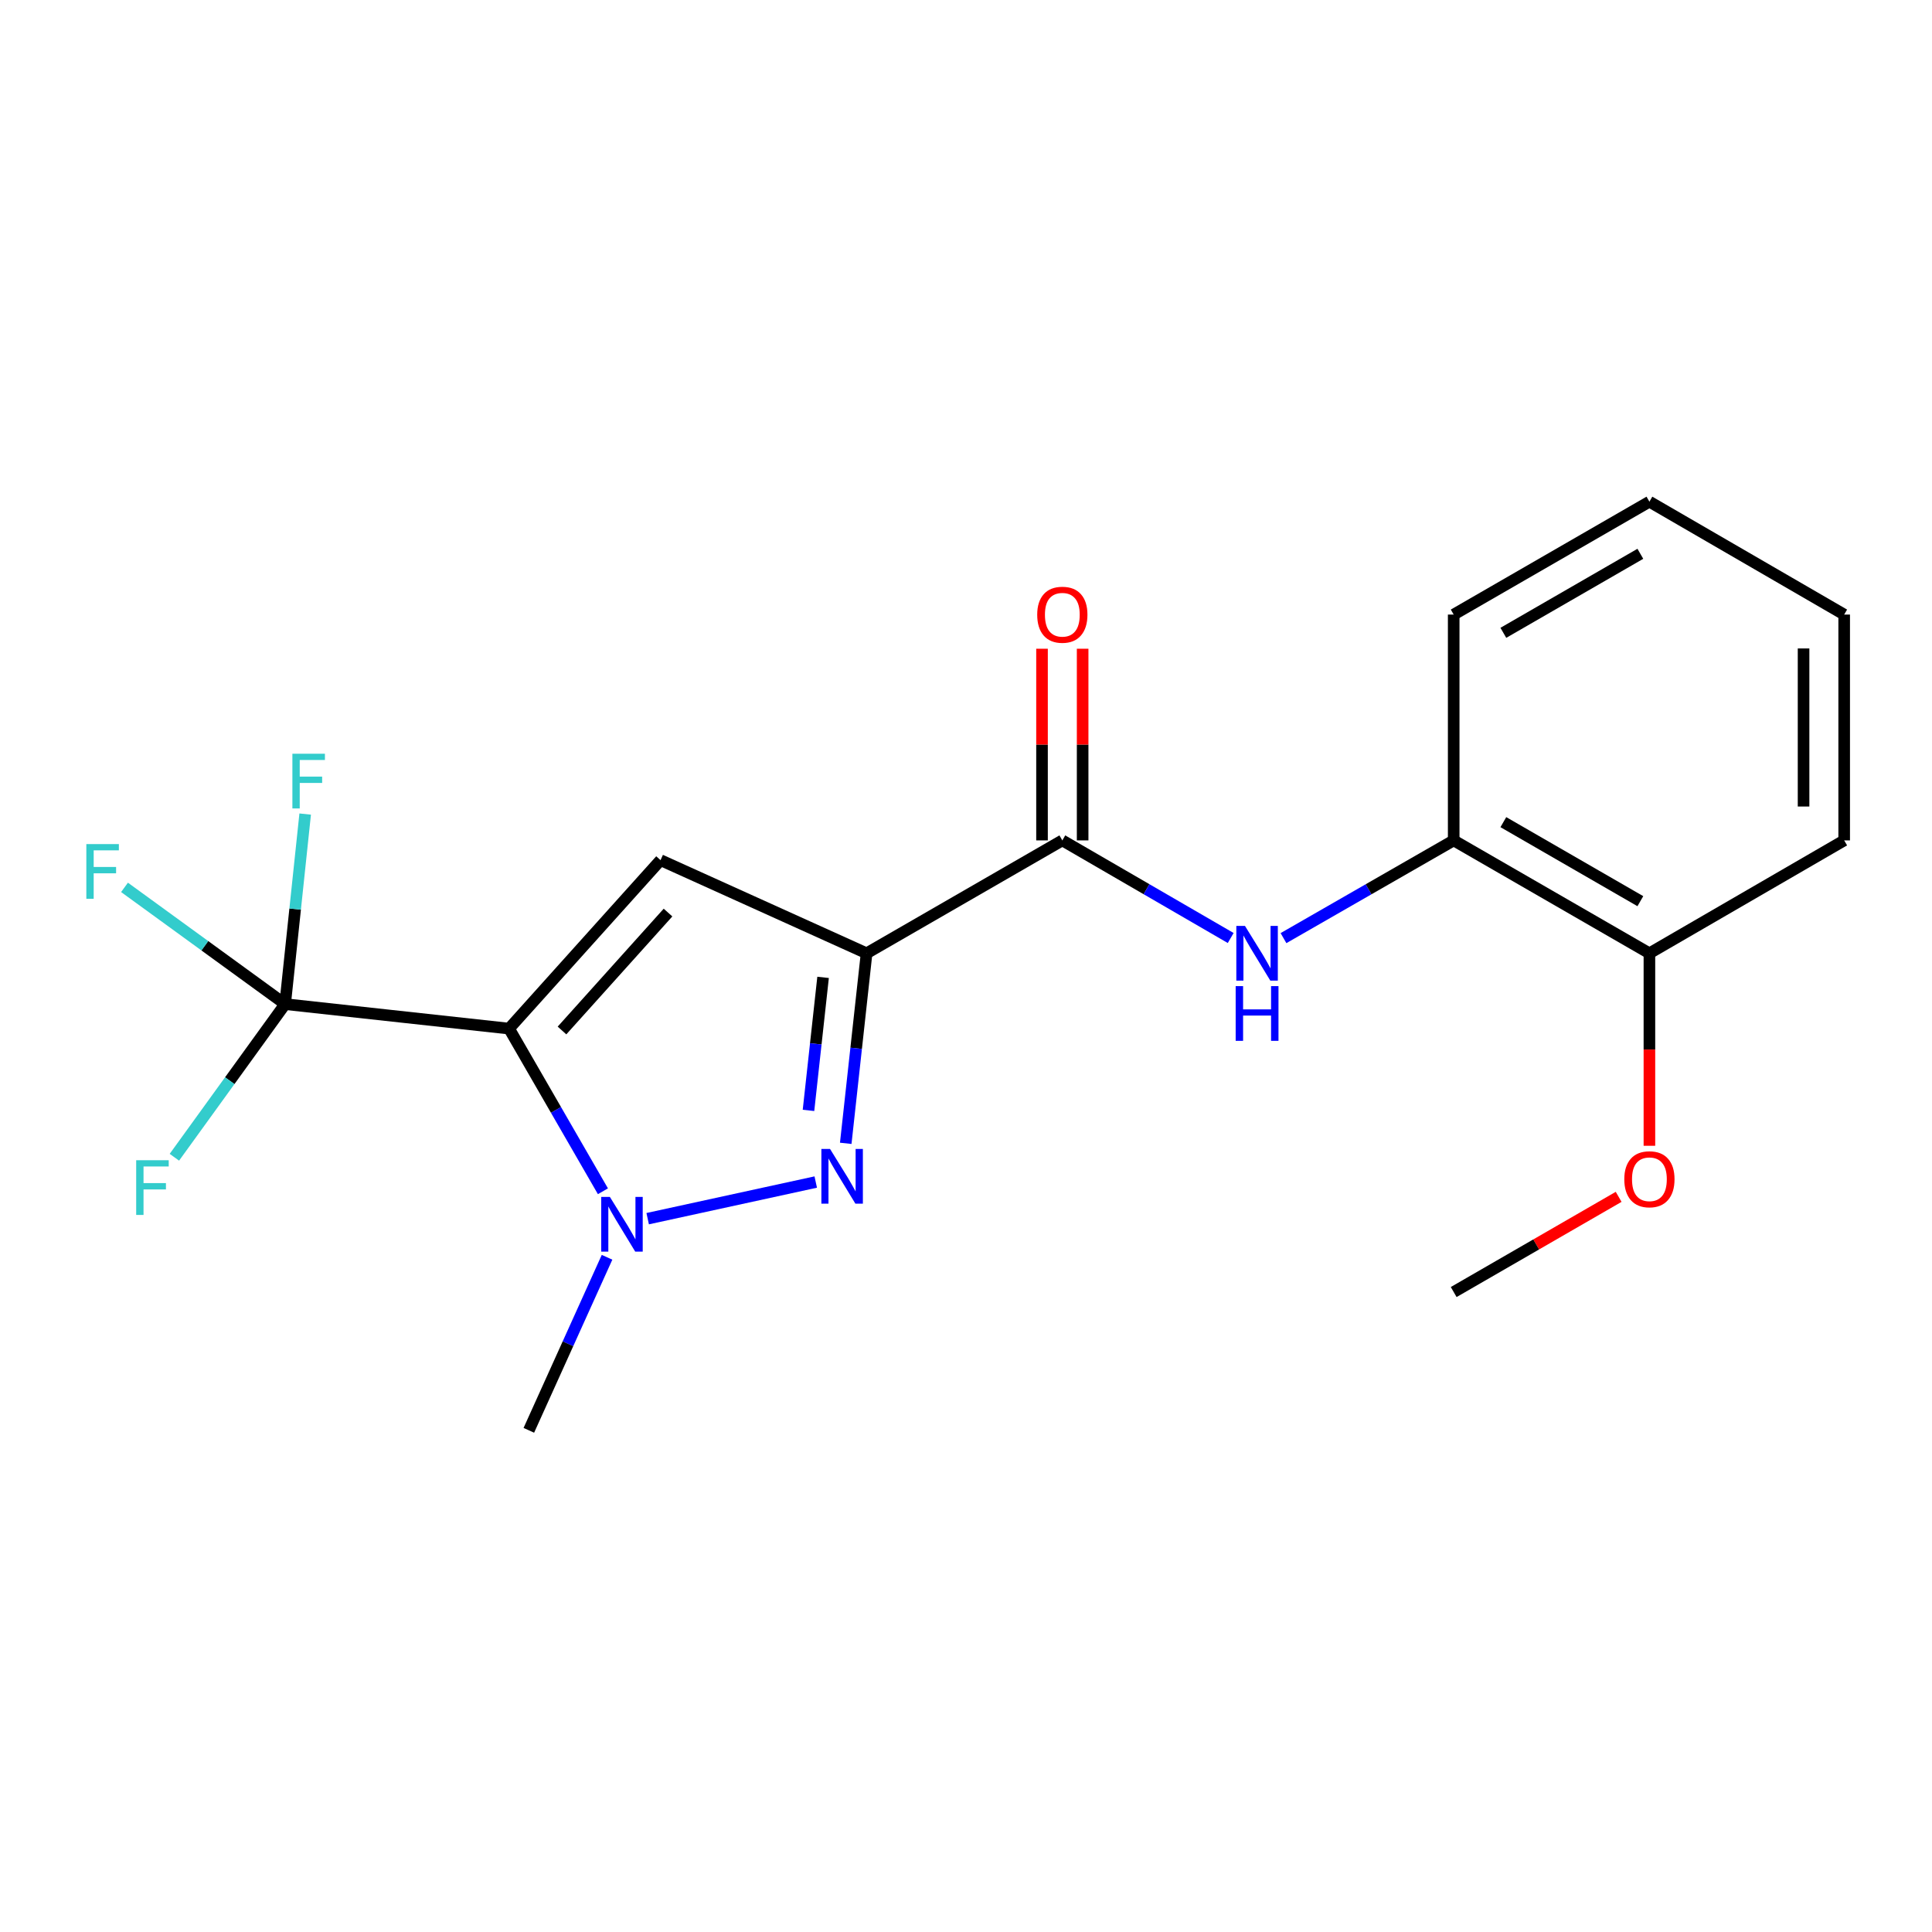<?xml version='1.0' encoding='iso-8859-1'?>
<svg version='1.1' baseProfile='full'
              xmlns='http://www.w3.org/2000/svg'
                      xmlns:rdkit='http://www.rdkit.org/xml'
                      xmlns:xlink='http://www.w3.org/1999/xlink'
                  xml:space='preserve'
width='1000px' height='1000px' viewBox='0 0 1000 1000'>
<!-- END OF HEADER -->
<rect style='opacity:1.0;fill:#FFFFFF;stroke:none' width='1000' height='1000' x='0' y='0'> </rect>
<path class='bond-1' d='M 263.494,532.401 L 341.892,445.208' style='fill:none;fill-rule:evenodd;stroke:#000000;stroke-width:6px;stroke-linecap:butt;stroke-linejoin:miter;stroke-opacity:1' />
<path class='bond-1' d='M 290.888,533.379 L 345.766,472.344' style='fill:none;fill-rule:evenodd;stroke:#000000;stroke-width:6px;stroke-linecap:butt;stroke-linejoin:miter;stroke-opacity:1' />
<path class='bond-3' d='M 263.494,532.401 L 287.784,574.499' style='fill:none;fill-rule:evenodd;stroke:#000000;stroke-width:6px;stroke-linecap:butt;stroke-linejoin:miter;stroke-opacity:1' />
<path class='bond-3' d='M 287.784,574.499 L 312.073,616.598' style='fill:none;fill-rule:evenodd;stroke:#0000FF;stroke-width:6px;stroke-linecap:butt;stroke-linejoin:miter;stroke-opacity:1' />
<path class='bond-4' d='M 263.494,532.401 L 147.579,519.728' style='fill:none;fill-rule:evenodd;stroke:#000000;stroke-width:6px;stroke-linecap:butt;stroke-linejoin:miter;stroke-opacity:1' />
<path class='bond-0' d='M 448.544,493.424 L 341.892,445.208' style='fill:none;fill-rule:evenodd;stroke:#000000;stroke-width:6px;stroke-linecap:butt;stroke-linejoin:miter;stroke-opacity:1' />
<path class='bond-5' d='M 448.544,493.424 L 549.859,434.988' style='fill:none;fill-rule:evenodd;stroke:#000000;stroke-width:6px;stroke-linecap:butt;stroke-linejoin:miter;stroke-opacity:1' />
<path class='bond-20' d='M 448.544,493.424 L 443.149,542.605' style='fill:none;fill-rule:evenodd;stroke:#000000;stroke-width:6px;stroke-linecap:butt;stroke-linejoin:miter;stroke-opacity:1' />
<path class='bond-20' d='M 443.149,542.605 L 437.755,591.786' style='fill:none;fill-rule:evenodd;stroke:#0000FF;stroke-width:6px;stroke-linecap:butt;stroke-linejoin:miter;stroke-opacity:1' />
<path class='bond-20' d='M 426.027,505.886 L 422.25,540.312' style='fill:none;fill-rule:evenodd;stroke:#000000;stroke-width:6px;stroke-linecap:butt;stroke-linejoin:miter;stroke-opacity:1' />
<path class='bond-20' d='M 422.25,540.312 L 418.474,574.739' style='fill:none;fill-rule:evenodd;stroke:#0000FF;stroke-width:6px;stroke-linecap:butt;stroke-linejoin:miter;stroke-opacity:1' />
<path class='bond-2' d='M 422.227,611.824 L 335.236,630.781' style='fill:none;fill-rule:evenodd;stroke:#0000FF;stroke-width:6px;stroke-linecap:butt;stroke-linejoin:miter;stroke-opacity:1' />
<path class='bond-13' d='M 314.208,650.767 L 293.967,695.55' style='fill:none;fill-rule:evenodd;stroke:#0000FF;stroke-width:6px;stroke-linecap:butt;stroke-linejoin:miter;stroke-opacity:1' />
<path class='bond-13' d='M 293.967,695.55 L 273.726,740.333' style='fill:none;fill-rule:evenodd;stroke:#000000;stroke-width:6px;stroke-linecap:butt;stroke-linejoin:miter;stroke-opacity:1' />
<path class='bond-10' d='M 147.579,519.728 L 152.77,470.541' style='fill:none;fill-rule:evenodd;stroke:#000000;stroke-width:6px;stroke-linecap:butt;stroke-linejoin:miter;stroke-opacity:1' />
<path class='bond-10' d='M 152.77,470.541 L 157.961,421.354' style='fill:none;fill-rule:evenodd;stroke:#33CCCC;stroke-width:6px;stroke-linecap:butt;stroke-linejoin:miter;stroke-opacity:1' />
<path class='bond-11' d='M 147.579,519.728 L 118.919,559.361' style='fill:none;fill-rule:evenodd;stroke:#000000;stroke-width:6px;stroke-linecap:butt;stroke-linejoin:miter;stroke-opacity:1' />
<path class='bond-11' d='M 118.919,559.361 L 90.26,598.993' style='fill:none;fill-rule:evenodd;stroke:#33CCCC;stroke-width:6px;stroke-linecap:butt;stroke-linejoin:miter;stroke-opacity:1' />
<path class='bond-12' d='M 147.579,519.728 L 106.013,489.515' style='fill:none;fill-rule:evenodd;stroke:#000000;stroke-width:6px;stroke-linecap:butt;stroke-linejoin:miter;stroke-opacity:1' />
<path class='bond-12' d='M 106.013,489.515 L 64.448,459.302' style='fill:none;fill-rule:evenodd;stroke:#33CCCC;stroke-width:6px;stroke-linecap:butt;stroke-linejoin:miter;stroke-opacity:1' />
<path class='bond-6' d='M 549.859,434.988 L 593.433,460.248' style='fill:none;fill-rule:evenodd;stroke:#000000;stroke-width:6px;stroke-linecap:butt;stroke-linejoin:miter;stroke-opacity:1' />
<path class='bond-6' d='M 593.433,460.248 L 637.007,485.509' style='fill:none;fill-rule:evenodd;stroke:#0000FF;stroke-width:6px;stroke-linecap:butt;stroke-linejoin:miter;stroke-opacity:1' />
<path class='bond-8' d='M 560.371,434.988 L 560.371,385.386' style='fill:none;fill-rule:evenodd;stroke:#000000;stroke-width:6px;stroke-linecap:butt;stroke-linejoin:miter;stroke-opacity:1' />
<path class='bond-8' d='M 560.371,385.386 L 560.371,335.785' style='fill:none;fill-rule:evenodd;stroke:#FF0000;stroke-width:6px;stroke-linecap:butt;stroke-linejoin:miter;stroke-opacity:1' />
<path class='bond-8' d='M 539.347,434.988 L 539.347,385.386' style='fill:none;fill-rule:evenodd;stroke:#000000;stroke-width:6px;stroke-linecap:butt;stroke-linejoin:miter;stroke-opacity:1' />
<path class='bond-8' d='M 539.347,385.386 L 539.347,335.785' style='fill:none;fill-rule:evenodd;stroke:#FF0000;stroke-width:6px;stroke-linecap:butt;stroke-linejoin:miter;stroke-opacity:1' />
<path class='bond-7' d='M 664.334,485.572 L 708.382,460.28' style='fill:none;fill-rule:evenodd;stroke:#0000FF;stroke-width:6px;stroke-linecap:butt;stroke-linejoin:miter;stroke-opacity:1' />
<path class='bond-7' d='M 708.382,460.28 L 752.43,434.988' style='fill:none;fill-rule:evenodd;stroke:#000000;stroke-width:6px;stroke-linecap:butt;stroke-linejoin:miter;stroke-opacity:1' />
<path class='bond-9' d='M 752.43,434.988 L 853.733,493.424' style='fill:none;fill-rule:evenodd;stroke:#000000;stroke-width:6px;stroke-linecap:butt;stroke-linejoin:miter;stroke-opacity:1' />
<path class='bond-9' d='M 778.131,425.541 L 849.043,466.447' style='fill:none;fill-rule:evenodd;stroke:#000000;stroke-width:6px;stroke-linecap:butt;stroke-linejoin:miter;stroke-opacity:1' />
<path class='bond-15' d='M 752.43,434.988 L 752.43,318.103' style='fill:none;fill-rule:evenodd;stroke:#000000;stroke-width:6px;stroke-linecap:butt;stroke-linejoin:miter;stroke-opacity:1' />
<path class='bond-14' d='M 853.733,493.424 L 853.733,543.24' style='fill:none;fill-rule:evenodd;stroke:#000000;stroke-width:6px;stroke-linecap:butt;stroke-linejoin:miter;stroke-opacity:1' />
<path class='bond-14' d='M 853.733,543.24 L 853.733,593.055' style='fill:none;fill-rule:evenodd;stroke:#FF0000;stroke-width:6px;stroke-linecap:butt;stroke-linejoin:miter;stroke-opacity:1' />
<path class='bond-16' d='M 853.733,493.424 L 954.545,434.988' style='fill:none;fill-rule:evenodd;stroke:#000000;stroke-width:6px;stroke-linecap:butt;stroke-linejoin:miter;stroke-opacity:1' />
<path class='bond-17' d='M 837.809,619.486 L 795.119,644.121' style='fill:none;fill-rule:evenodd;stroke:#FF0000;stroke-width:6px;stroke-linecap:butt;stroke-linejoin:miter;stroke-opacity:1' />
<path class='bond-17' d='M 795.119,644.121 L 752.43,668.757' style='fill:none;fill-rule:evenodd;stroke:#000000;stroke-width:6px;stroke-linecap:butt;stroke-linejoin:miter;stroke-opacity:1' />
<path class='bond-18' d='M 752.43,318.103 L 853.733,259.667' style='fill:none;fill-rule:evenodd;stroke:#000000;stroke-width:6px;stroke-linecap:butt;stroke-linejoin:miter;stroke-opacity:1' />
<path class='bond-18' d='M 778.131,327.549 L 849.043,286.644' style='fill:none;fill-rule:evenodd;stroke:#000000;stroke-width:6px;stroke-linecap:butt;stroke-linejoin:miter;stroke-opacity:1' />
<path class='bond-21' d='M 954.545,434.988 L 954.545,318.103' style='fill:none;fill-rule:evenodd;stroke:#000000;stroke-width:6px;stroke-linecap:butt;stroke-linejoin:miter;stroke-opacity:1' />
<path class='bond-21' d='M 933.521,417.455 L 933.521,335.636' style='fill:none;fill-rule:evenodd;stroke:#000000;stroke-width:6px;stroke-linecap:butt;stroke-linejoin:miter;stroke-opacity:1' />
<path class='bond-19' d='M 853.733,259.667 L 954.545,318.103' style='fill:none;fill-rule:evenodd;stroke:#000000;stroke-width:6px;stroke-linecap:butt;stroke-linejoin:miter;stroke-opacity:1' />
<path  class='atom-3' d='M 429.623 594.688
L 438.903 609.688
Q 439.823 611.168, 441.303 613.848
Q 442.783 616.528, 442.863 616.688
L 442.863 594.688
L 446.623 594.688
L 446.623 623.008
L 442.743 623.008
L 432.783 606.608
Q 431.623 604.688, 430.383 602.488
Q 429.183 600.288, 428.823 599.608
L 428.823 623.008
L 425.143 623.008
L 425.143 594.688
L 429.623 594.688
' fill='#0000FF'/>
<path  class='atom-4' d='M 315.67 619.521
L 324.95 634.521
Q 325.87 636.001, 327.35 638.681
Q 328.83 641.361, 328.91 641.521
L 328.91 619.521
L 332.67 619.521
L 332.67 647.841
L 328.79 647.841
L 318.83 631.441
Q 317.67 629.521, 316.43 627.321
Q 315.23 625.121, 314.87 624.441
L 314.87 647.841
L 311.19 647.841
L 311.19 619.521
L 315.67 619.521
' fill='#0000FF'/>
<path  class='atom-7' d='M 644.4 479.264
L 653.68 494.264
Q 654.6 495.744, 656.08 498.424
Q 657.56 501.104, 657.64 501.264
L 657.64 479.264
L 661.4 479.264
L 661.4 507.584
L 657.52 507.584
L 647.56 491.184
Q 646.4 489.264, 645.16 487.064
Q 643.96 484.864, 643.6 484.184
L 643.6 507.584
L 639.92 507.584
L 639.92 479.264
L 644.4 479.264
' fill='#0000FF'/>
<path  class='atom-7' d='M 639.58 510.416
L 643.42 510.416
L 643.42 522.456
L 657.9 522.456
L 657.9 510.416
L 661.74 510.416
L 661.74 538.736
L 657.9 538.736
L 657.9 525.656
L 643.42 525.656
L 643.42 538.736
L 639.58 538.736
L 639.58 510.416
' fill='#0000FF'/>
<path  class='atom-9' d='M 536.859 318.183
Q 536.859 311.383, 540.219 307.583
Q 543.579 303.783, 549.859 303.783
Q 556.139 303.783, 559.499 307.583
Q 562.859 311.383, 562.859 318.183
Q 562.859 325.063, 559.459 328.983
Q 556.059 332.863, 549.859 332.863
Q 543.619 332.863, 540.219 328.983
Q 536.859 325.103, 536.859 318.183
M 549.859 329.663
Q 554.179 329.663, 556.499 326.783
Q 558.859 323.863, 558.859 318.183
Q 558.859 312.623, 556.499 309.823
Q 554.179 306.983, 549.859 306.983
Q 545.539 306.983, 543.179 309.783
Q 540.859 312.583, 540.859 318.183
Q 540.859 323.903, 543.179 326.783
Q 545.539 329.663, 549.859 329.663
' fill='#FF0000'/>
<path  class='atom-11' d='M 151.341 390.132
L 168.181 390.132
L 168.181 393.372
L 155.141 393.372
L 155.141 401.972
L 166.741 401.972
L 166.741 405.252
L 155.141 405.252
L 155.141 418.452
L 151.341 418.452
L 151.341 390.132
' fill='#33CCCC'/>
<path  class='atom-12' d='M 70.49 600.529
L 87.33 600.529
L 87.33 603.769
L 74.29 603.769
L 74.29 612.369
L 85.89 612.369
L 85.89 615.649
L 74.29 615.649
L 74.29 628.849
L 70.49 628.849
L 70.49 600.529
' fill='#33CCCC'/>
<path  class='atom-13' d='M 44.689 436.9
L 61.529 436.9
L 61.529 440.14
L 48.489 440.14
L 48.489 448.74
L 60.089 448.74
L 60.089 452.02
L 48.489 452.02
L 48.489 465.22
L 44.689 465.22
L 44.689 436.9
' fill='#33CCCC'/>
<path  class='atom-15' d='M 840.733 610.377
Q 840.733 603.577, 844.093 599.777
Q 847.453 595.977, 853.733 595.977
Q 860.013 595.977, 863.373 599.777
Q 866.733 603.577, 866.733 610.377
Q 866.733 617.257, 863.333 621.177
Q 859.933 625.057, 853.733 625.057
Q 847.493 625.057, 844.093 621.177
Q 840.733 617.297, 840.733 610.377
M 853.733 621.857
Q 858.053 621.857, 860.373 618.977
Q 862.733 616.057, 862.733 610.377
Q 862.733 604.817, 860.373 602.017
Q 858.053 599.177, 853.733 599.177
Q 849.413 599.177, 847.053 601.977
Q 844.733 604.777, 844.733 610.377
Q 844.733 616.097, 847.053 618.977
Q 849.413 621.857, 853.733 621.857
' fill='#FF0000'/>
</svg>
